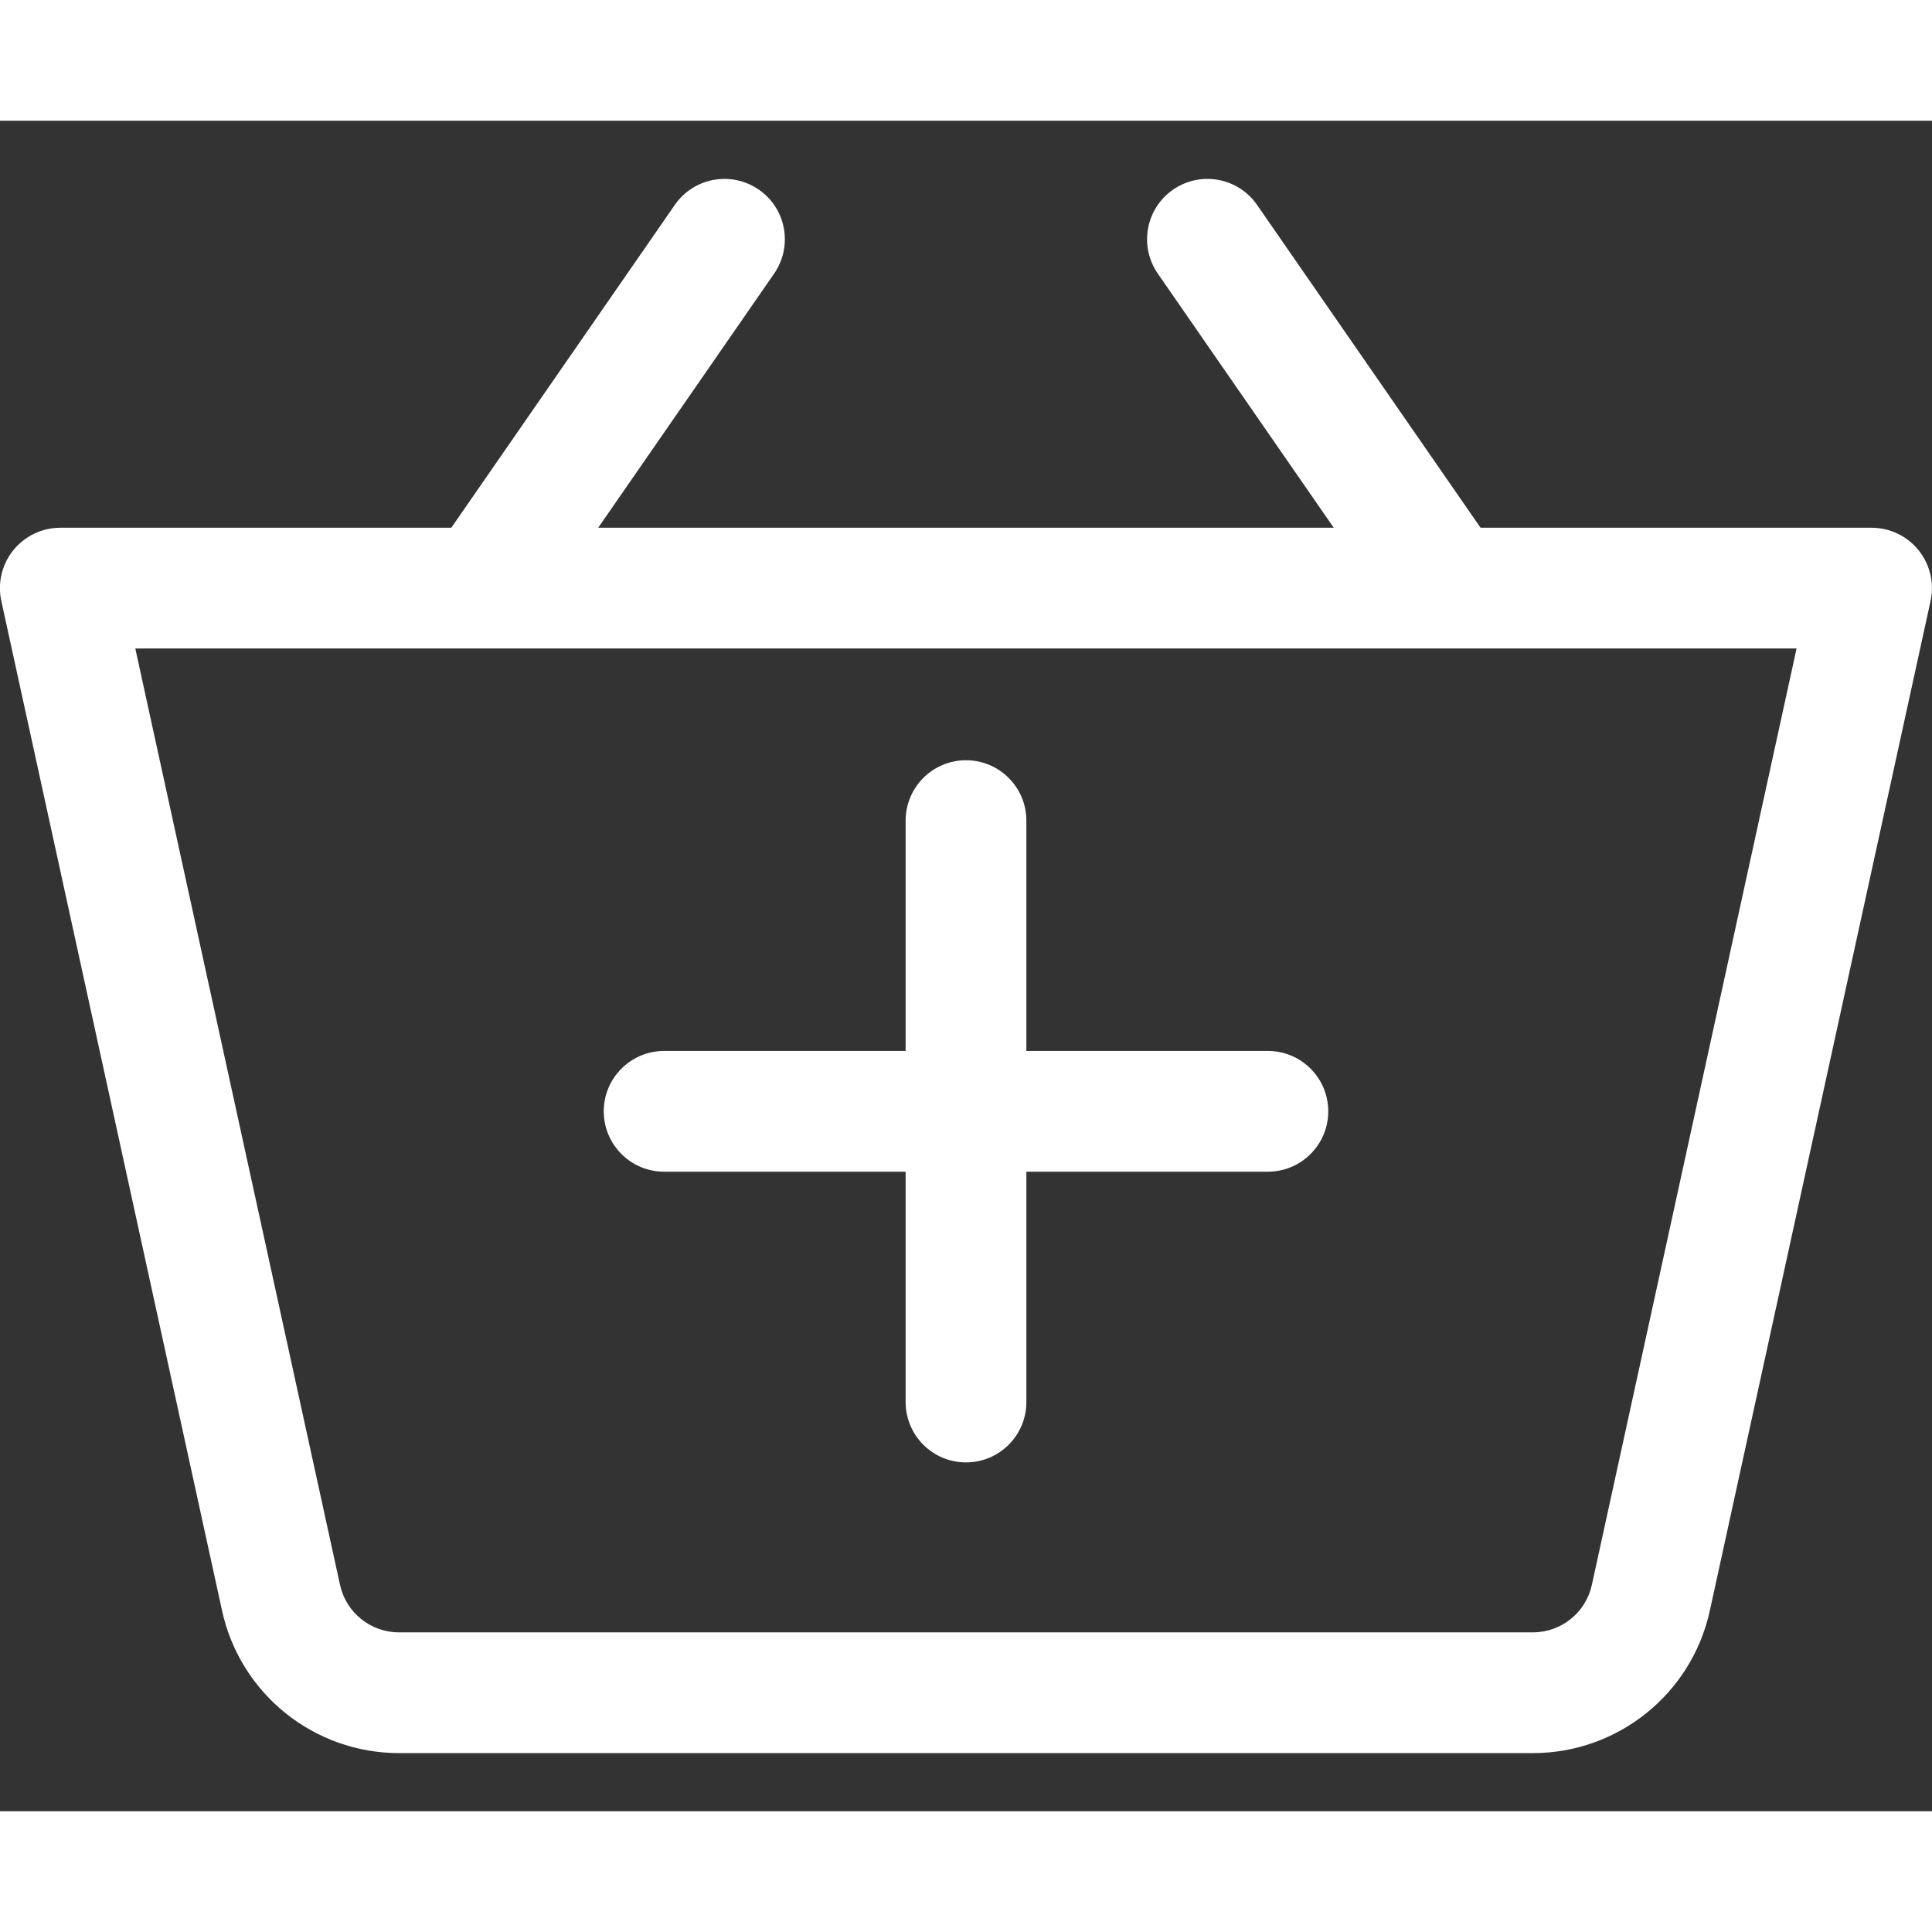 <svg fill="none" height="20" viewBox="0 0 32 28" width="20" xmlns="http://www.w3.org/2000/svg" version="1.1" xmlns:xlink="http://www.w3.org/1999/xlink" xmlns:svgjs="http://svgjs.dev/svgjs"><rect x="0" y="0" width="32" height="28" fill="#333333" stroke="none"/><g width="100%" height="100%" transform="matrix(1,0,0,1,0,0)"><g fill="#000"><path d="m10 16.407c0-.552.448-1 1-1h4v-3.815c0-.552.448-1 1-1s1 .448 1 1v3.815h4c.552 0 1 .448 1 1 0 .552-.448 1-1 1h-4v3.815c0 .552-.448 1-1 1s-1-.448-1-1v-3.815h-4c-.552 0-1-.448-1-1z" fill="#ffffff" fill-opacity="1" data-original-color="#000000ff" stroke="none" stroke-opacity="1" /><path clip-rule="evenodd" d="m12.569 1.141c.454.314.567.937.253 1.391l-2.914 4.209h12.183l-2.914-4.209c-.314-.454-.201-1.077.253-1.391.454-.314 1.077-.201 1.391.253l3.702 5.347h6.476c.303 0 .589.137.779.373.19.236.263.545.198.841l-3.656 16.723c-.301 1.377-1.521 2.359-2.931 2.359h-18.78c-1.41 0-2.63-.982-2.931-2.359l-3.656-16.723c-.065-.296.008-.605.198-.841.19-.236.476-.373.779-.373h6.476l3.702-5.347c.314-.454.937-.567 1.391-.253zm11.418 7.6.009 0.0.018-0h5.743l-3.391 15.51c-.1.459-.507.786-.977.786h-18.78c-.47 0-.877-.327-.977-.786l-3.391-15.51h5.743c.009 0.0.018 0.0.027 0z" fill-rule="evenodd" fill="#ffffff" fill-opacity="1" data-original-color="#000000ff" stroke="none" stroke-opacity="1" /></g></g></svg>